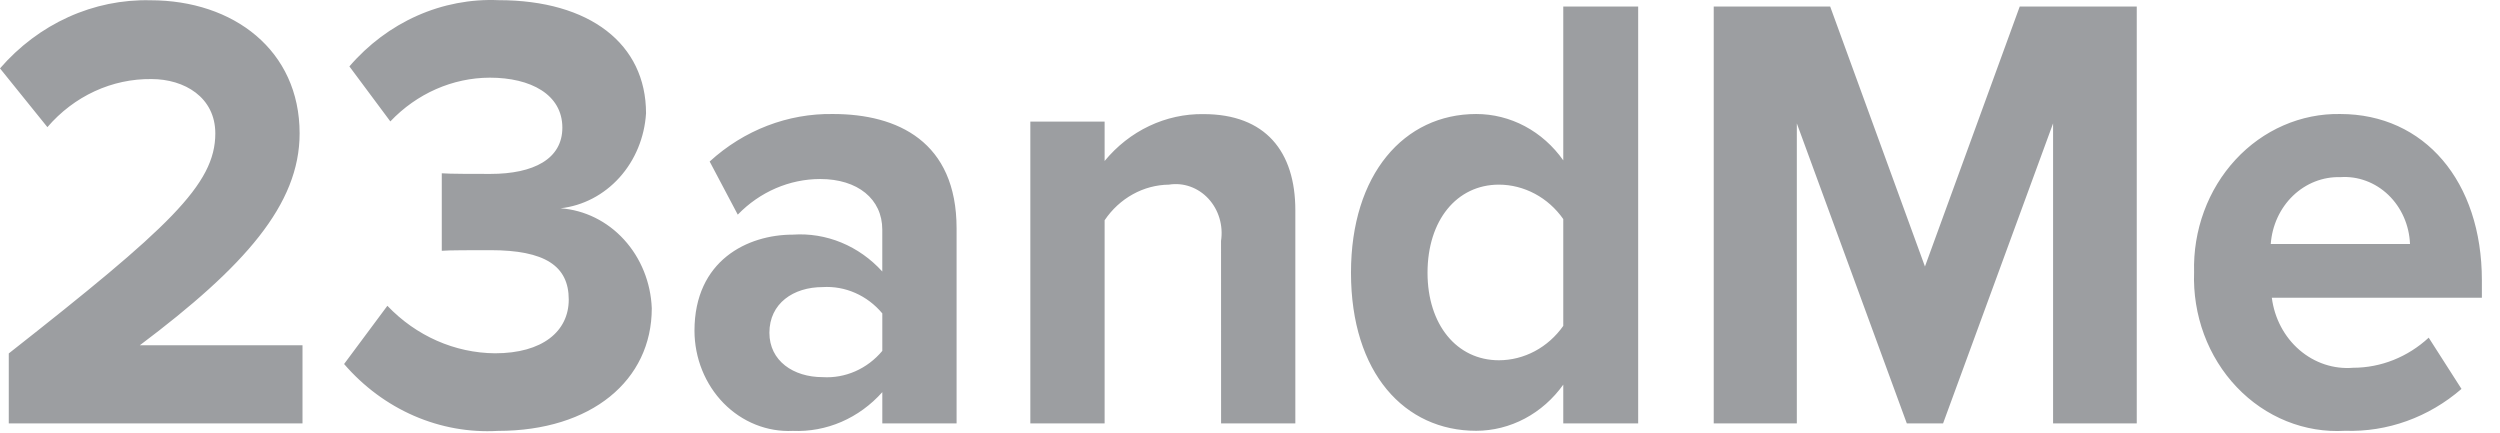 <svg width="104" height="18" viewBox="0 0 104 18" fill="none" xmlns="http://www.w3.org/2000/svg">
<path d="M0.365 17.613H12.584V14.363H5.817C10.174 11.087 12.464 8.513 12.464 5.549C12.464 2.091 9.713 0.011 6.257 0.011C5.086 -0.017 3.922 0.221 2.843 0.71C1.765 1.198 0.796 1.926 0 2.845L1.972 5.289C2.522 4.649 3.192 4.14 3.938 3.796C4.685 3.451 5.491 3.279 6.304 3.289C7.667 3.289 8.957 4.043 8.957 5.551C8.957 7.683 7.01 9.477 0.365 14.703V17.613ZM14.314 15.143C15.123 16.081 16.116 16.817 17.222 17.298C18.328 17.779 19.52 17.993 20.713 17.925C24.608 17.925 27.114 15.819 27.114 12.825C27.073 11.754 26.662 10.736 25.961 9.969C25.261 9.201 24.319 8.737 23.317 8.665C24.252 8.56 25.121 8.106 25.772 7.383C26.423 6.66 26.813 5.714 26.875 4.713C26.875 1.827 24.535 0.007 20.741 0.007C19.581 -0.043 18.425 0.178 17.353 0.654C16.282 1.13 15.32 1.849 14.535 2.763L16.238 5.051C17.342 3.89 18.827 3.236 20.376 3.231C22.08 3.231 23.394 3.931 23.394 5.311C23.394 6.611 22.202 7.235 20.399 7.235C19.79 7.235 18.671 7.235 18.378 7.209V10.433C18.622 10.407 19.717 10.407 20.399 10.407C22.662 10.407 23.66 11.057 23.66 12.461C23.66 13.787 22.565 14.697 20.593 14.697C18.917 14.683 17.311 13.975 16.115 12.721L14.314 15.143ZM36.704 17.613H39.794V9.501C39.794 5.887 37.335 4.743 34.658 4.743C32.778 4.711 30.951 5.413 29.522 6.719L30.691 8.929C31.612 7.979 32.842 7.448 34.123 7.447C35.68 7.447 36.703 8.279 36.703 9.553V11.295C36.223 10.766 35.642 10.355 34.999 10.09C34.356 9.825 33.666 9.713 32.979 9.761C31.106 9.761 28.89 10.827 28.89 13.761C28.892 14.325 29 14.882 29.209 15.4C29.418 15.918 29.722 16.385 30.104 16.774C30.486 17.163 30.938 17.465 31.432 17.663C31.927 17.861 32.453 17.95 32.98 17.925C33.673 17.955 34.363 17.826 35.005 17.549C35.648 17.27 36.227 16.849 36.704 16.313V17.613ZM36.704 14.597C36.394 14.967 36.01 15.257 35.58 15.446C35.15 15.635 34.686 15.718 34.222 15.689C33.005 15.689 32.007 15.013 32.007 13.843C32.007 12.621 33.005 11.943 34.222 11.943C34.686 11.914 35.15 11.997 35.58 12.187C36.01 12.376 36.394 12.667 36.704 13.037V14.597ZM50.797 17.613H53.886V8.747C53.886 6.303 52.645 4.747 50.065 4.747C49.288 4.736 48.519 4.904 47.808 5.241C47.098 5.577 46.465 6.074 45.952 6.697V5.059H42.862V17.613H45.952V9.163C46.258 8.709 46.66 8.339 47.125 8.082C47.59 7.824 48.105 7.687 48.629 7.681C48.926 7.633 49.229 7.661 49.514 7.763C49.799 7.864 50.057 8.035 50.268 8.263C50.479 8.491 50.637 8.769 50.729 9.075C50.82 9.38 50.843 9.704 50.795 10.021L50.797 17.613ZM65.032 17.613H68.148V0.271H65.032V6.671C64.61 6.071 64.062 5.585 63.434 5.25C62.805 4.916 62.112 4.742 61.409 4.743C58.414 4.743 56.201 7.243 56.201 11.343C56.201 15.529 58.44 17.921 61.409 17.921C62.111 17.92 62.802 17.746 63.431 17.413C64.059 17.08 64.607 16.597 65.032 16.001V17.613ZM65.032 13.557C64.72 14 64.315 14.36 63.851 14.608C63.386 14.856 62.874 14.986 62.355 14.987C60.602 14.987 59.385 13.505 59.385 11.347C59.385 9.163 60.602 7.681 62.355 7.681C62.874 7.682 63.386 7.813 63.851 8.061C64.316 8.309 64.72 8.669 65.032 9.113V13.557ZM85.408 17.613H88.889V0.271H84.021L80.078 11.087L76.135 0.271H71.291V17.613H74.748V5.133L79.323 17.613H80.832L85.408 5.133V17.613ZM91.274 11.321C91.242 12.206 91.383 13.089 91.688 13.913C91.993 14.736 92.457 15.483 93.048 16.104C93.639 16.726 94.345 17.208 95.121 17.521C95.897 17.834 96.726 17.97 97.554 17.921C99.312 17.98 101.031 17.362 102.398 16.179L101.034 14.047C100.161 14.854 99.046 15.298 97.891 15.299C97.086 15.366 96.287 15.101 95.658 14.56C95.029 14.019 94.618 13.242 94.508 12.387H103.246V11.659C103.246 7.551 100.86 4.743 97.355 4.743C96.547 4.728 95.743 4.889 94.994 5.216C94.245 5.542 93.566 6.027 92.998 6.642C92.429 7.257 91.983 7.989 91.687 8.793C91.391 9.597 91.25 10.457 91.274 11.321ZM97.359 7.369C97.721 7.344 98.084 7.396 98.427 7.524C98.77 7.651 99.086 7.85 99.356 8.109C99.625 8.368 99.844 8.682 99.999 9.033C100.153 9.383 100.241 9.764 100.256 10.151H94.463C94.519 9.379 94.851 8.659 95.39 8.141C95.93 7.624 96.634 7.347 97.359 7.369Z" fill="#9C9EA1"/>
</svg>
